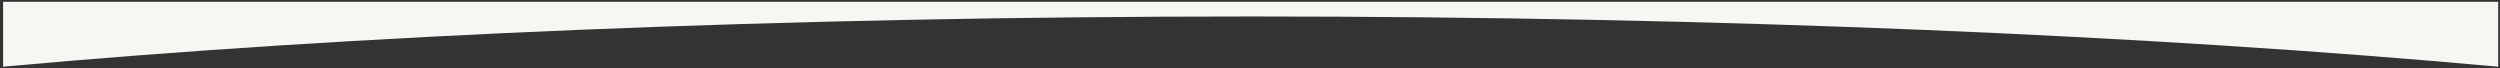 <?xml version="1.0" encoding="UTF-8"?> <svg xmlns="http://www.w3.org/2000/svg" width="511" height="14" viewBox="0 0 511 14" fill="none"><rect x="0" y="0" width="511" height="14" fill="#333333" stroke="none"/> <path fill-rule="evenodd" clip-rule="evenodd" d="M510.634 0.366L510.634 13.633C439.931 7.193 351.536 3.366 255.634 3.366C159.731 3.366 71.336 7.193 0.634 13.633L0.634 0.366L510.634 0.366Z" fill="#F7F6F3"></path> </svg> 